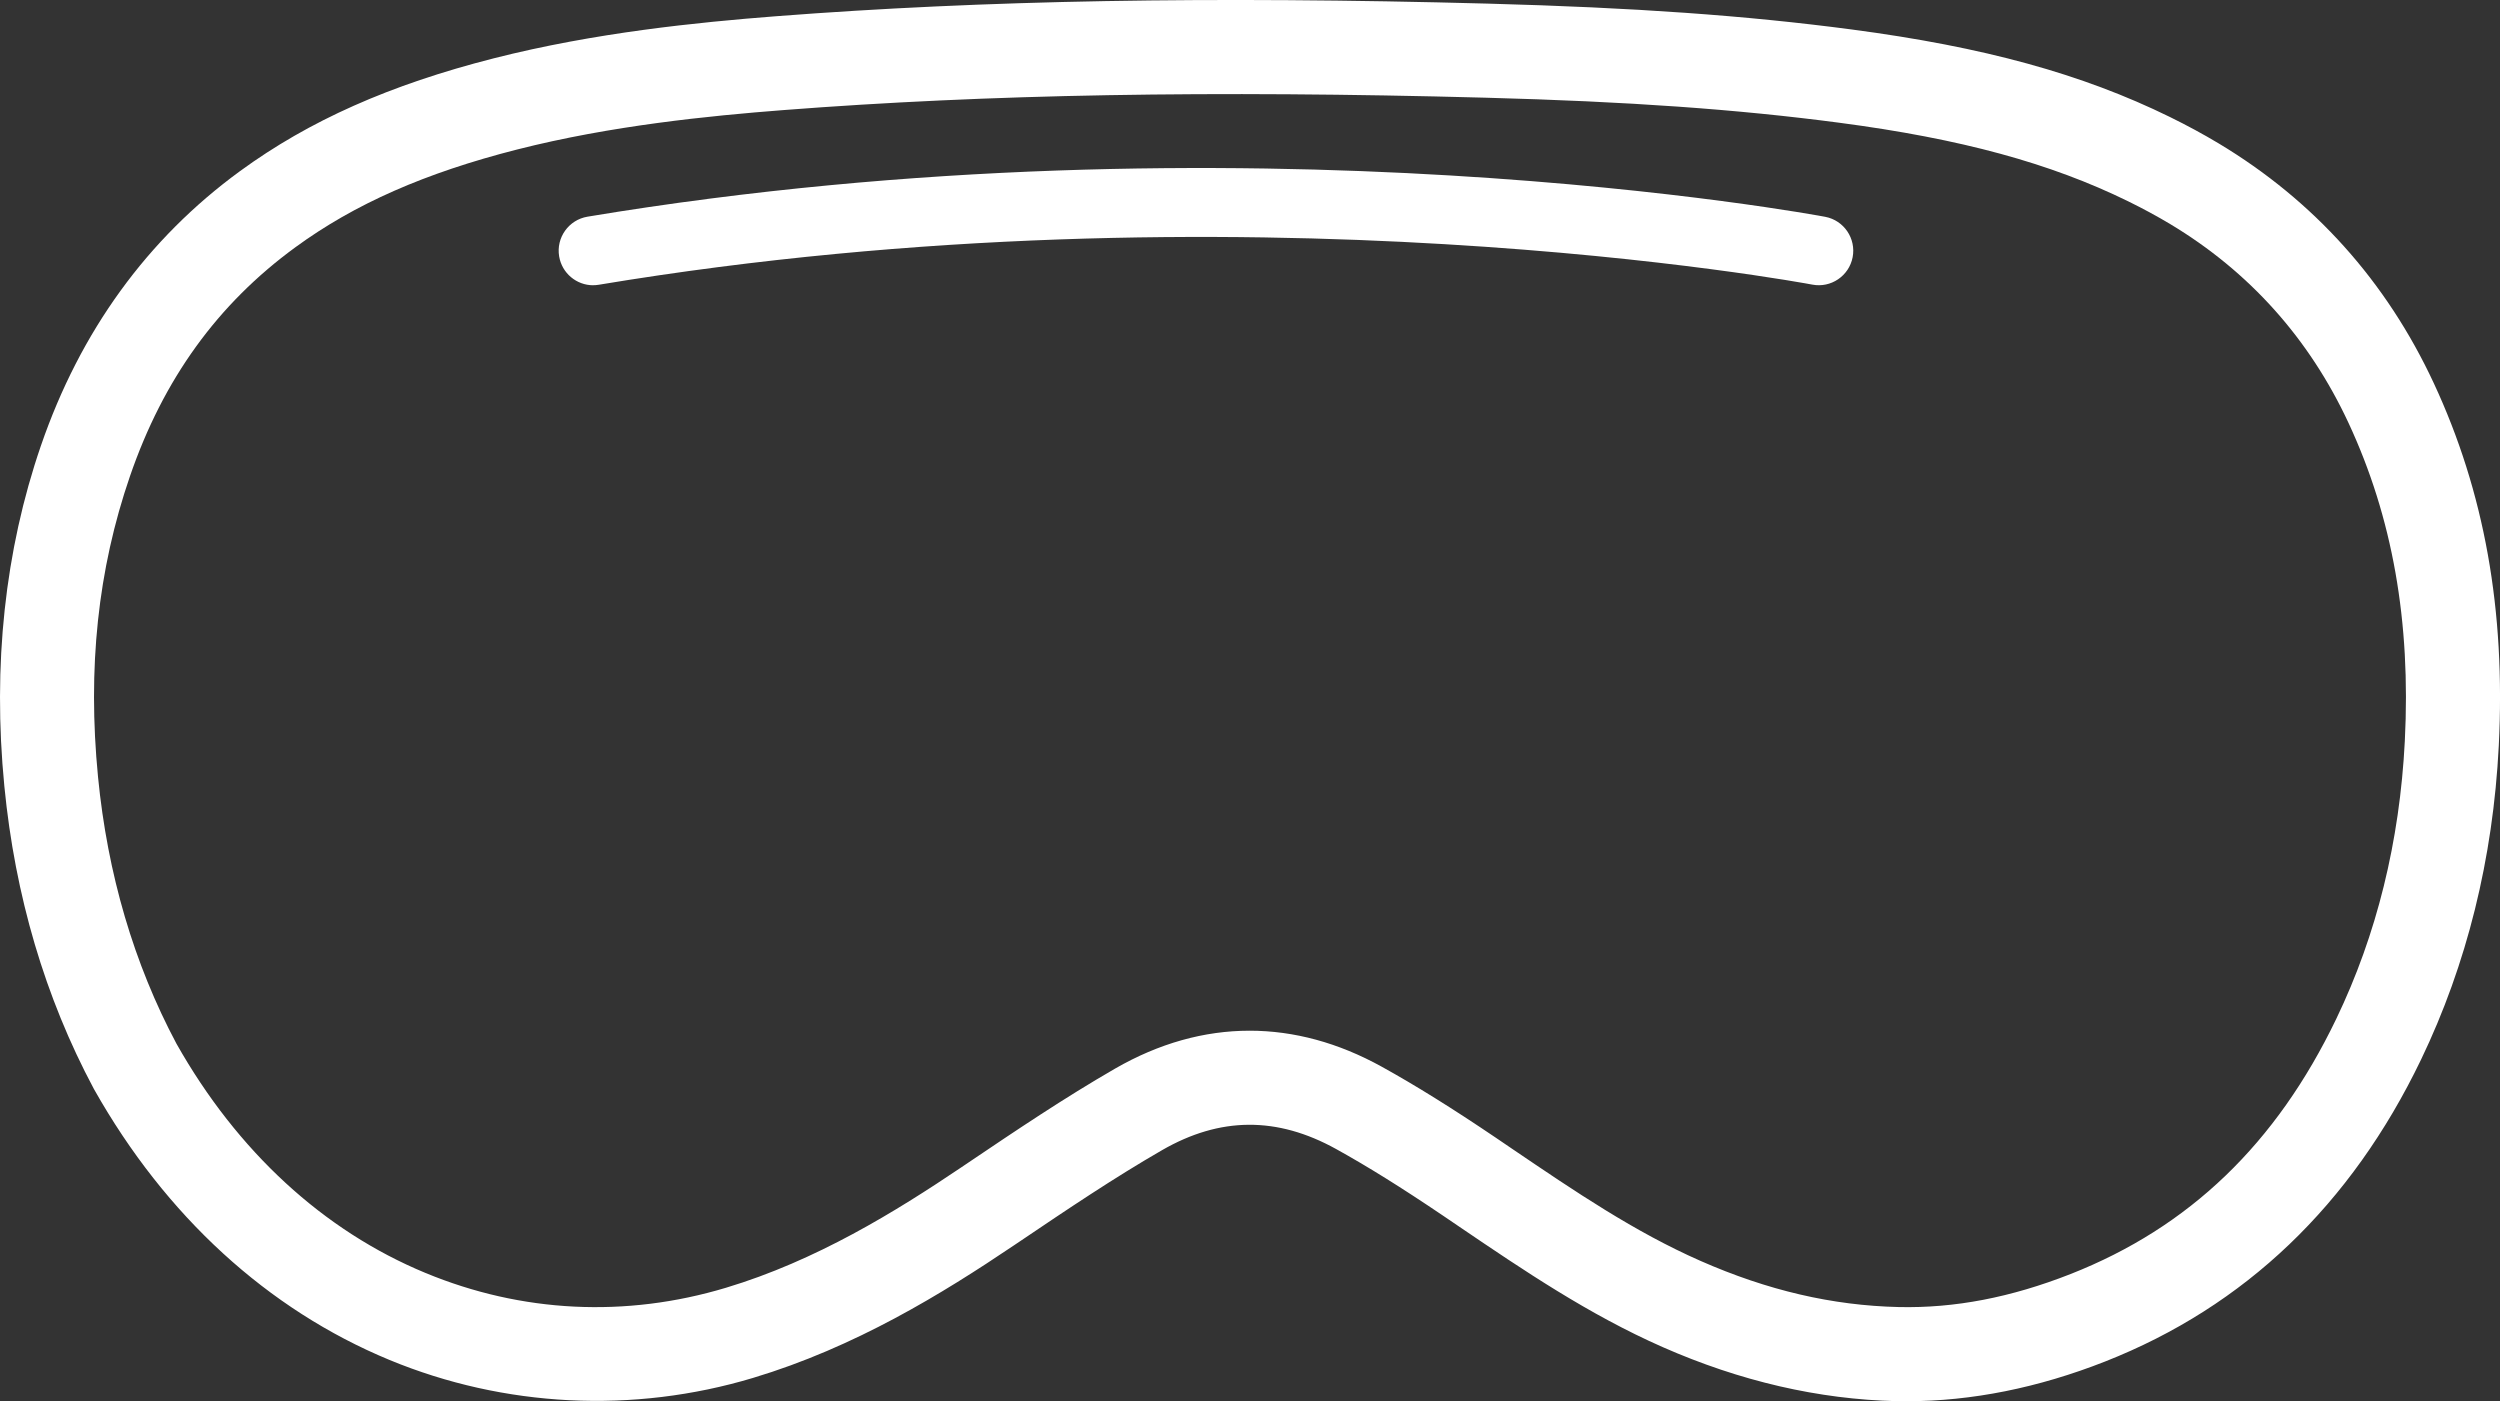 <?xml version="1.0" encoding="UTF-8"?> <svg xmlns="http://www.w3.org/2000/svg" xmlns:xlink="http://www.w3.org/1999/xlink" id="Livello_2" data-name="Livello 2" viewBox="0 0 691.23 387.44"><rect x="0" y="0" width="691.23" height="387.44" fill="#333333" stroke="none"/><defs><style> .cls-1 { fill: none; } .cls-2 { clip-path: url(#clippath); } .cls-3 { fill: #fff; } </style><clipPath id="clippath"><rect class="cls-1" width="691.23" height="387.44"></rect></clipPath></defs><g id="Livello_1-2" data-name="Livello 1"><g class="cls-2"><path class="cls-3" d="M527.3,387.44c-.98,0-1.96-.01-2.93-.03-21.5-.49-43.26-5.52-64.68-14.96-20.41-8.99-38.54-21.29-56.08-33.19l-4.62-3.14c-11.45-7.74-20.85-13.6-29.56-18.42-16.34-9.05-32.09-8.94-48.13,.31-13.24,7.63-26.35,16.47-39.03,25.03l-1.89,1.27c-19.83,13.37-43.92,28.19-72.2,36.68-33.06,9.93-68.75,8.16-100.5-4.98-33.69-13.95-61.92-39.81-81.64-74.78l-.15-.27c-13.43-25.18-21.74-53.31-24.69-83.6-3.26-33.45,.14-65.11,10.11-94.12,10.88-31.64,29.39-57.18,55.03-75.91,19.13-13.97,41.45-23.89,70.24-31.22,27.9-7.1,56.33-9.94,77.98-11.62C272.01,.05,334.55-1.07,411.36,1c40.39,1.09,71.42,3.29,100.62,7.15,36.58,4.83,63.7,12.29,87.95,24.18,4.73,2.32,9.27,4.78,13.51,7.32,26.36,15.83,46.37,38.13,59.48,66.29,14,30.06,19.87,62.87,17.97,100.29-1.59,31.21-8.82,60.39-21.49,86.74-19.33,40.19-48.73,68.28-87.38,83.49-18.5,7.28-36.89,10.96-54.72,10.97m-181.79-102.45c12.24,0,24.52,3.32,36.52,9.95,9.41,5.21,19.43,11.45,31.55,19.64l4.65,3.16c17.34,11.76,33.71,22.87,51.95,30.9,18.54,8.16,36.46,12.34,54.79,12.76,15.48,.35,31.02-2.64,47.53-9.13,32.81-12.91,56.84-35.99,73.46-70.56,11.17-23.21,17.54-49.05,18.95-76.78,1.69-33.08-3.41-61.87-15.57-87.99-10.88-23.37-27.46-41.86-49.29-54.97-3.6-2.16-7.5-4.27-11.57-6.27-21.61-10.6-46.25-17.31-79.9-21.75-28.26-3.73-58.46-5.87-97.91-6.93-75.88-2.04-137.56-.95-194.1,3.43-20.61,1.6-47.59,4.28-73.57,10.89-25.47,6.48-44.95,15.07-61.31,27.02-21.56,15.75-36.53,36.47-45.77,63.35-8.87,25.81-11.76,53-8.82,83.13,2.62,26.82,9.91,51.63,21.69,73.75,16.82,29.78,40.63,51.7,68.85,63.38,26.6,11.02,55.32,12.43,83.06,4.1,24.95-7.49,46.93-21.06,65.14-33.33l1.88-1.27c13.05-8.8,26.55-17.9,40.59-26,12.12-6.98,24.64-10.48,37.21-10.48"></path><path class="cls-3" d="M164,78.87c-4.58,0-8.62-3.31-9.4-7.98-.87-5.2,2.65-10.11,7.84-10.98,181.18-30.15,340.64-.26,342.23,.04,5.17,.99,8.56,5.99,7.57,11.17-.99,5.17-6,8.57-11.17,7.57-1.56-.3-157.83-29.53-335.5,.04-.53,.09-1.06,.13-1.58,.13"></path></g></g></svg> 